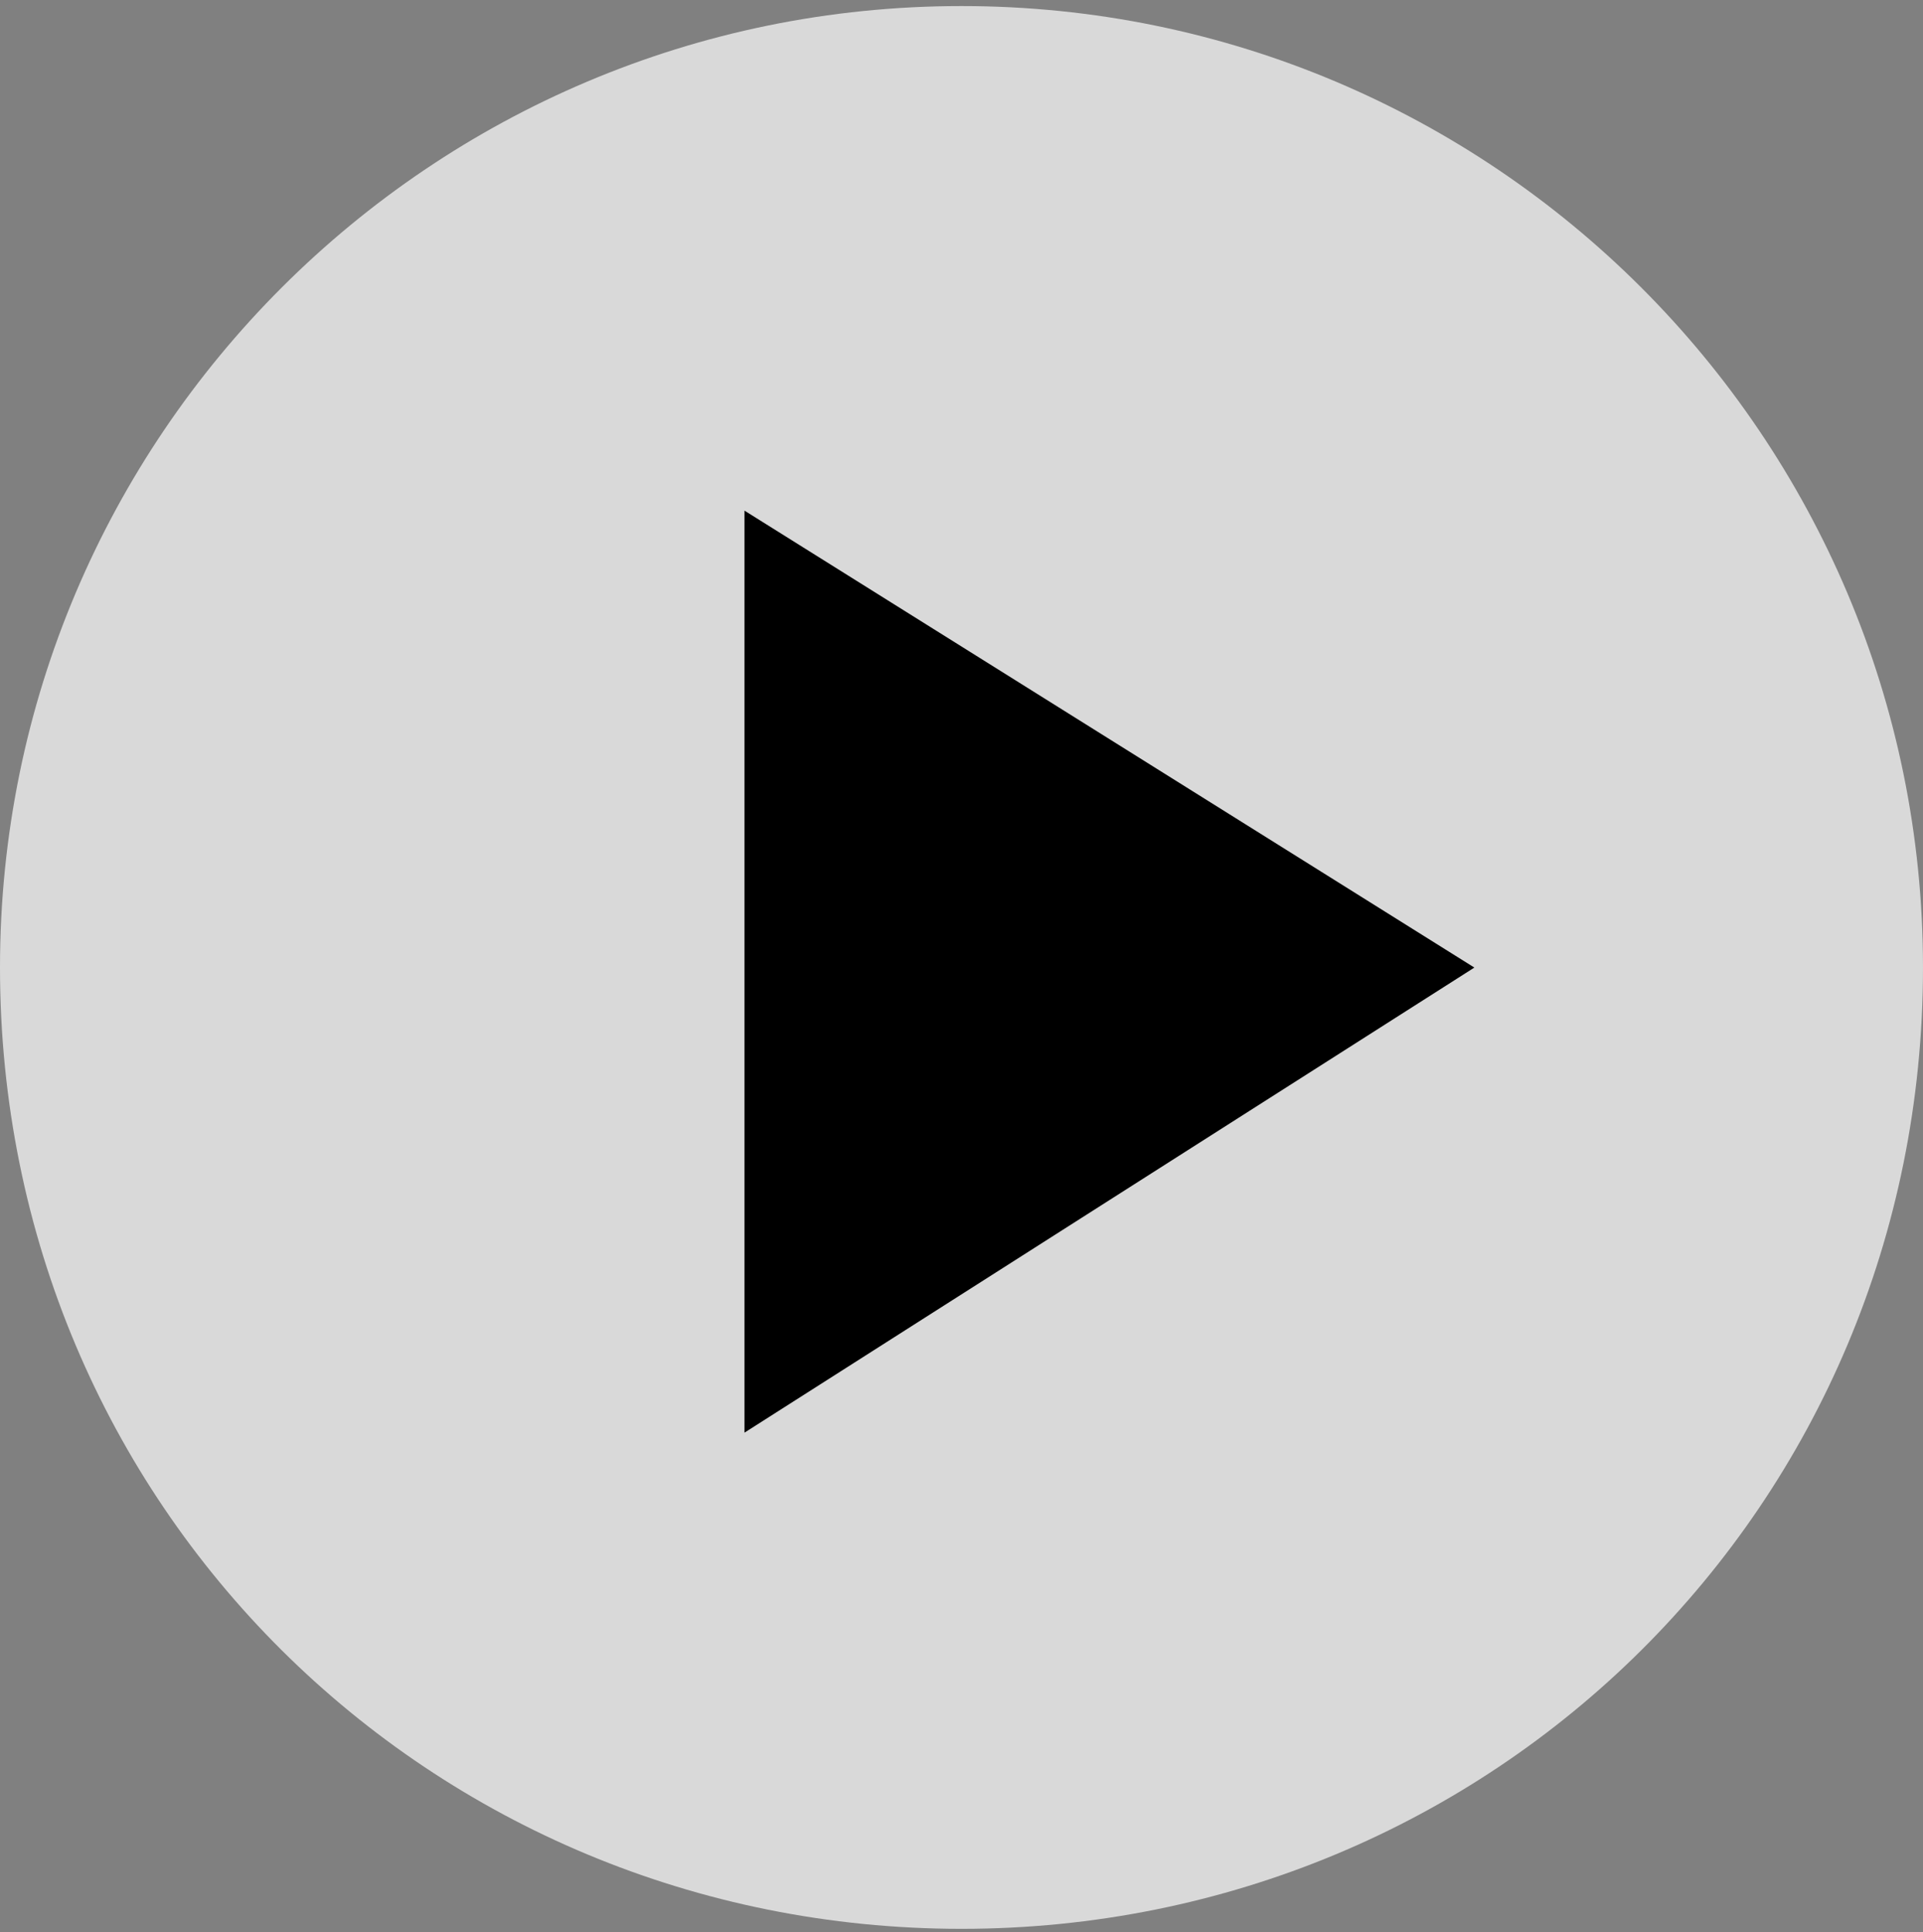 <svg xmlns="http://www.w3.org/2000/svg" width="208" height="209">
    <rect width="100%" height="100%" fill="#808080" stroke="none"/>
    <path fill="#FFF" fill-rule="evenodd" d="M104 .656c57.437 0 103.999 46.562 103.999 104 0 58.274-46.562 104-103.999 104-57.438 0-104-45.726-104-104 0-57.438 46.562-104 104-104z" opacity=".702"/>
    <path fill-rule="evenodd" d="M159.473 104.669L80.526 154.98V55.239l78.947 49.43z"/>
</svg>
